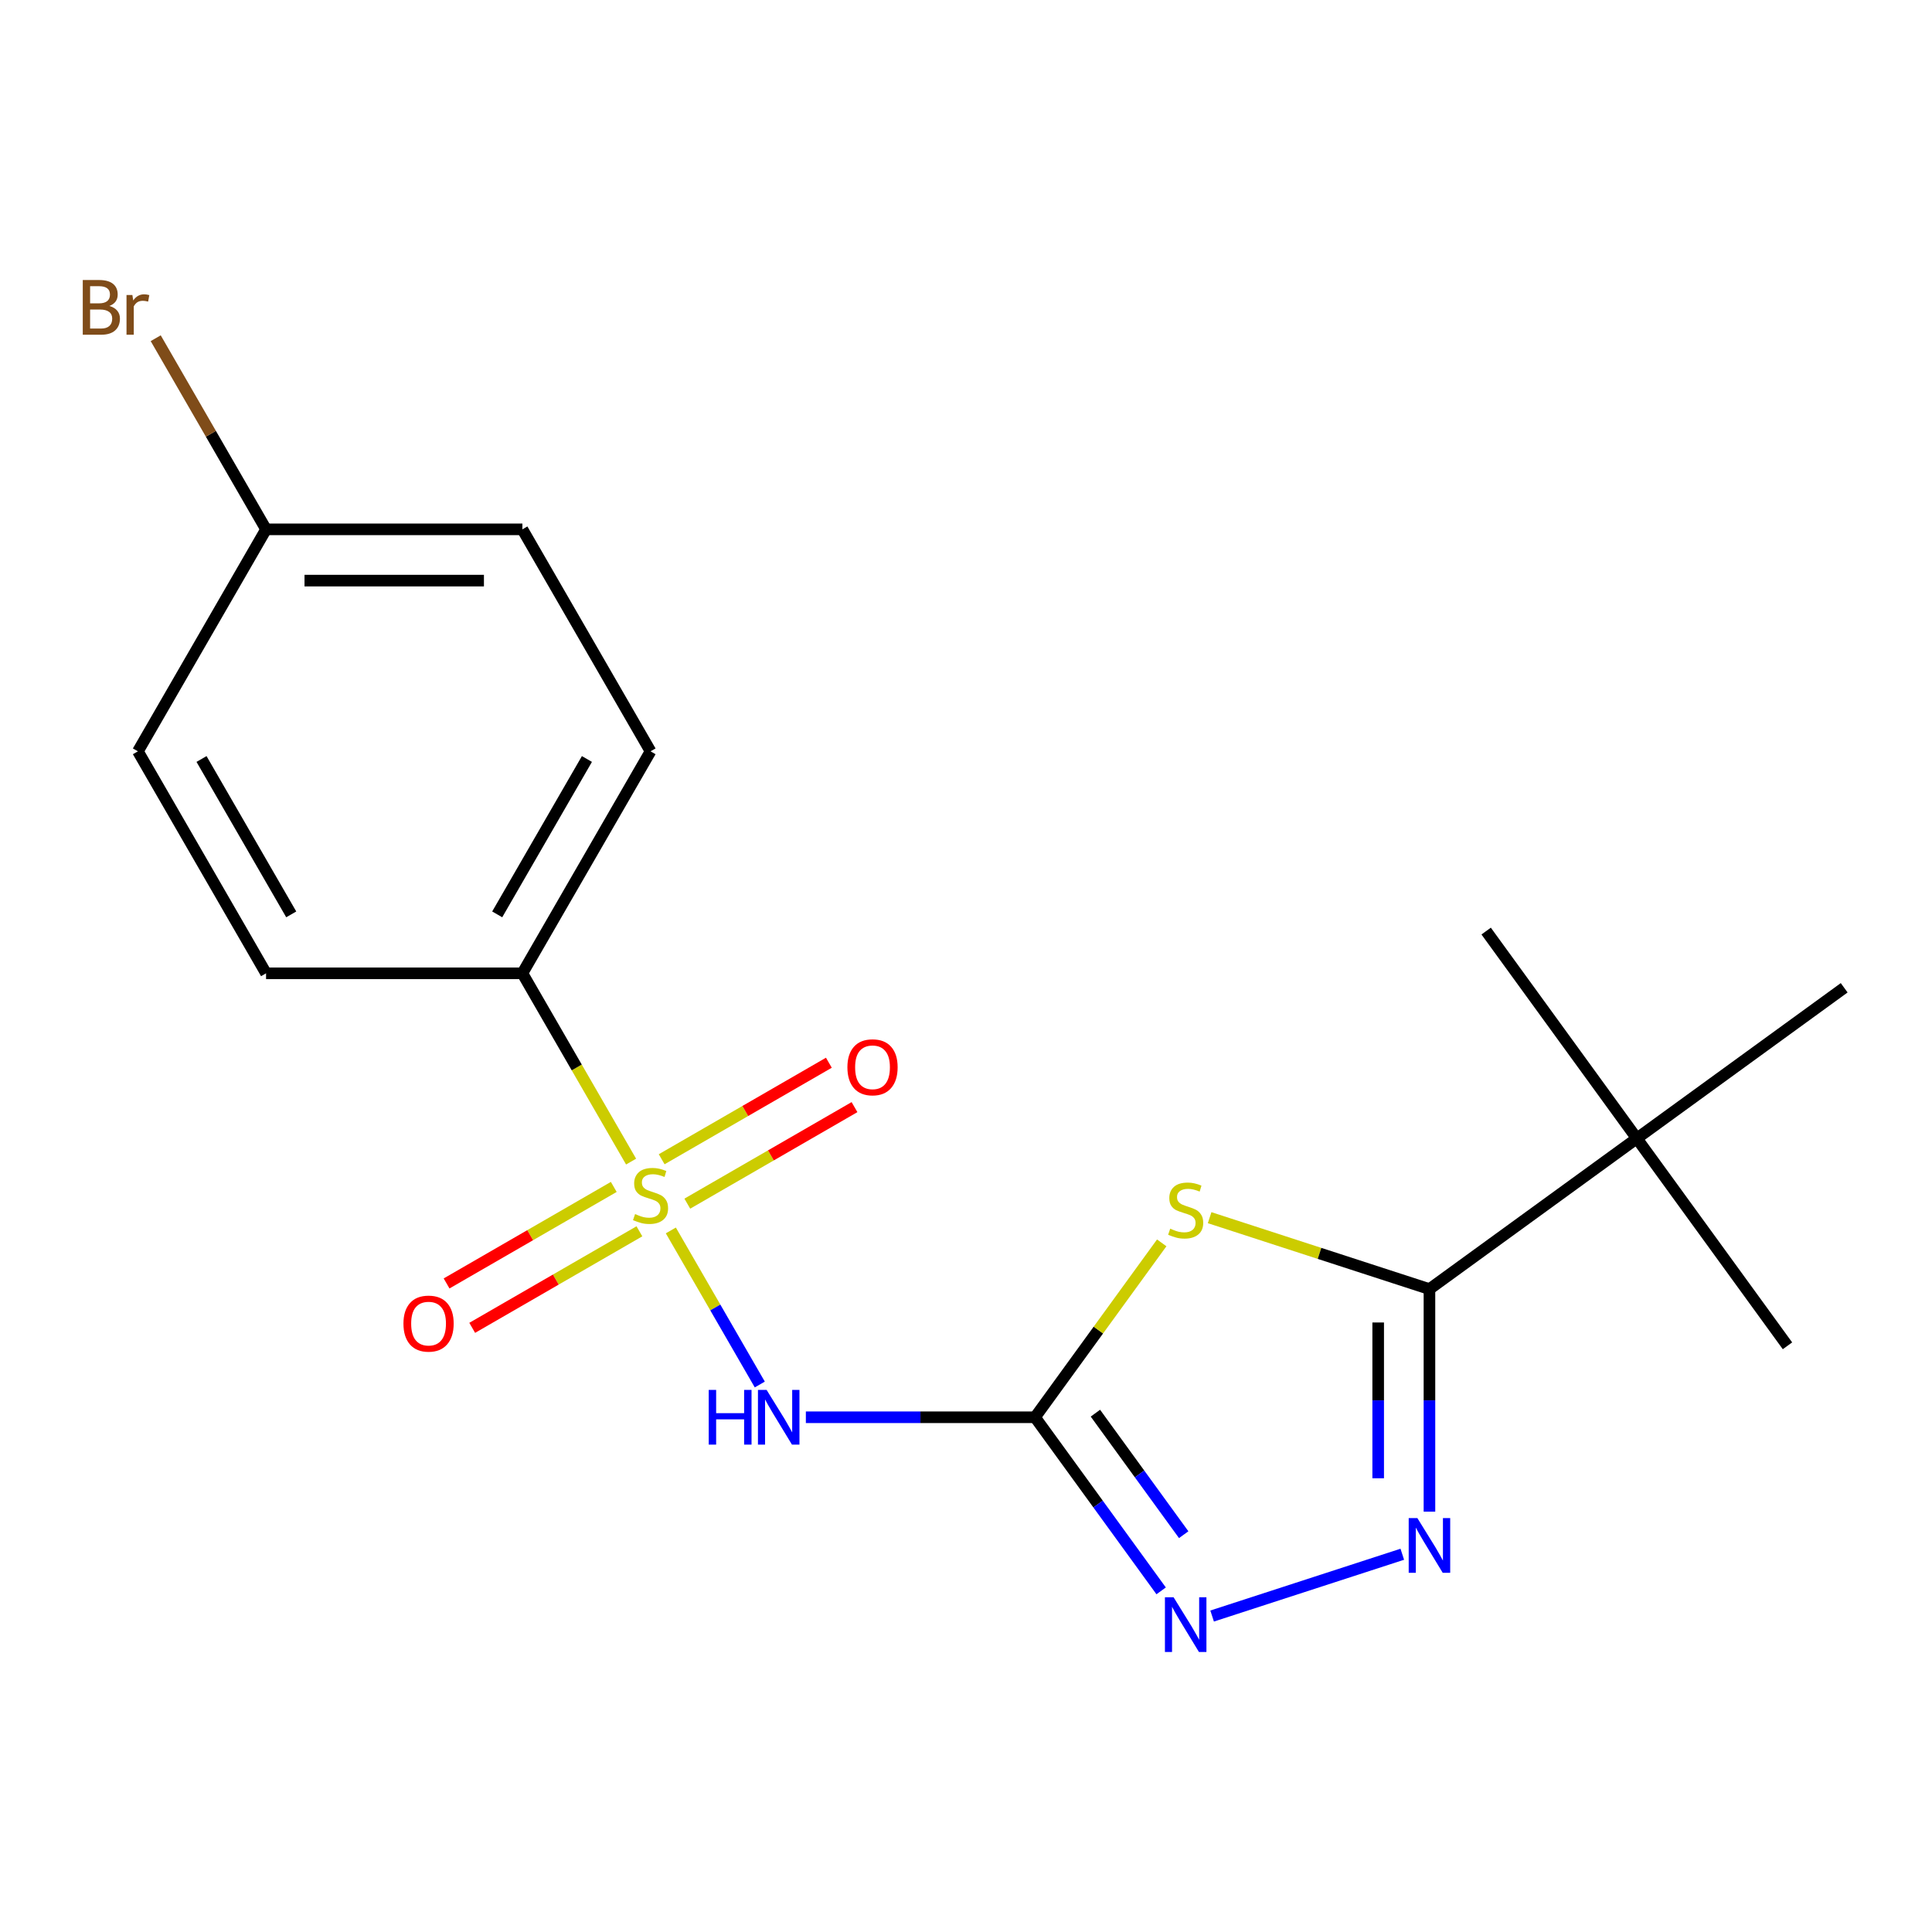 <?xml version='1.0' encoding='iso-8859-1'?>
<svg version='1.1' baseProfile='full'
              xmlns='http://www.w3.org/2000/svg'
                      xmlns:rdkit='http://www.rdkit.org/xml'
                      xmlns:xlink='http://www.w3.org/1999/xlink'
                  xml:space='preserve'
width='1000px' height='1000px' viewBox='0 0 1000 1000'>
<!-- END OF HEADER -->
<rect style='opacity:1.0;fill:#FFFFFF;stroke:none' width='1000' height='1000' x='0' y='0'> </rect>
<path class='bond-2' d='M 347.225,636.874 L 370.246,676.747' style='fill:none;fill-rule:evenodd;stroke:#CCCC00;stroke-width:6px;stroke-linecap:butt;stroke-linejoin:miter;stroke-opacity:1' />
<path class='bond-2' d='M 370.246,676.747 L 393.267,716.621' style='fill:none;fill-rule:evenodd;stroke:#0000FF;stroke-width:6px;stroke-linecap:butt;stroke-linejoin:miter;stroke-opacity:1' />
<path class='bond-6' d='M 326.652,601.24 L 298.518,552.511' style='fill:none;fill-rule:evenodd;stroke:#CCCC00;stroke-width:6px;stroke-linecap:butt;stroke-linejoin:miter;stroke-opacity:1' />
<path class='bond-6' d='M 298.518,552.511 L 270.384,503.782' style='fill:none;fill-rule:evenodd;stroke:#000000;stroke-width:6px;stroke-linecap:butt;stroke-linejoin:miter;stroke-opacity:1' />
<path class='bond-7' d='M 317.689,614.345 L 274.419,639.327' style='fill:none;fill-rule:evenodd;stroke:#CCCC00;stroke-width:6px;stroke-linecap:butt;stroke-linejoin:miter;stroke-opacity:1' />
<path class='bond-7' d='M 274.419,639.327 L 231.149,664.308' style='fill:none;fill-rule:evenodd;stroke:#FF0000;stroke-width:6px;stroke-linecap:butt;stroke-linejoin:miter;stroke-opacity:1' />
<path class='bond-7' d='M 330.956,637.324 L 287.686,662.306' style='fill:none;fill-rule:evenodd;stroke:#CCCC00;stroke-width:6px;stroke-linecap:butt;stroke-linejoin:miter;stroke-opacity:1' />
<path class='bond-7' d='M 287.686,662.306 L 244.416,687.288' style='fill:none;fill-rule:evenodd;stroke:#FF0000;stroke-width:6px;stroke-linecap:butt;stroke-linejoin:miter;stroke-opacity:1' />
<path class='bond-8' d='M 355.749,623.009 L 399.019,598.027' style='fill:none;fill-rule:evenodd;stroke:#CCCC00;stroke-width:6px;stroke-linecap:butt;stroke-linejoin:miter;stroke-opacity:1' />
<path class='bond-8' d='M 399.019,598.027 L 442.289,573.046' style='fill:none;fill-rule:evenodd;stroke:#FF0000;stroke-width:6px;stroke-linecap:butt;stroke-linejoin:miter;stroke-opacity:1' />
<path class='bond-8' d='M 342.482,600.03 L 385.752,575.048' style='fill:none;fill-rule:evenodd;stroke:#CCCC00;stroke-width:6px;stroke-linecap:butt;stroke-linejoin:miter;stroke-opacity:1' />
<path class='bond-8' d='M 385.752,575.048 L 429.022,550.066' style='fill:none;fill-rule:evenodd;stroke:#FF0000;stroke-width:6px;stroke-linecap:butt;stroke-linejoin:miter;stroke-opacity:1' />
<path class='bond-0' d='M 535.724,733.572 L 476.417,733.572' style='fill:none;fill-rule:evenodd;stroke:#000000;stroke-width:6px;stroke-linecap:butt;stroke-linejoin:miter;stroke-opacity:1' />
<path class='bond-0' d='M 476.417,733.572 L 417.111,733.572' style='fill:none;fill-rule:evenodd;stroke:#0000FF;stroke-width:6px;stroke-linecap:butt;stroke-linejoin:miter;stroke-opacity:1' />
<path class='bond-1' d='M 535.724,733.572 L 568.516,688.438' style='fill:none;fill-rule:evenodd;stroke:#000000;stroke-width:6px;stroke-linecap:butt;stroke-linejoin:miter;stroke-opacity:1' />
<path class='bond-1' d='M 568.516,688.438 L 601.308,643.303' style='fill:none;fill-rule:evenodd;stroke:#CCCC00;stroke-width:6px;stroke-linecap:butt;stroke-linejoin:miter;stroke-opacity:1' />
<path class='bond-5' d='M 535.724,733.572 L 568.365,778.5' style='fill:none;fill-rule:evenodd;stroke:#000000;stroke-width:6px;stroke-linecap:butt;stroke-linejoin:miter;stroke-opacity:1' />
<path class='bond-5' d='M 568.365,778.5 L 601.007,823.428' style='fill:none;fill-rule:evenodd;stroke:#0000FF;stroke-width:6px;stroke-linecap:butt;stroke-linejoin:miter;stroke-opacity:1' />
<path class='bond-5' d='M 566.983,731.454 L 589.832,762.904' style='fill:none;fill-rule:evenodd;stroke:#000000;stroke-width:6px;stroke-linecap:butt;stroke-linejoin:miter;stroke-opacity:1' />
<path class='bond-5' d='M 589.832,762.904 L 612.681,794.353' style='fill:none;fill-rule:evenodd;stroke:#0000FF;stroke-width:6px;stroke-linecap:butt;stroke-linejoin:miter;stroke-opacity:1' />
<path class='bond-3' d='M 626.102,630.268 L 682.991,648.753' style='fill:none;fill-rule:evenodd;stroke:#CCCC00;stroke-width:6px;stroke-linecap:butt;stroke-linejoin:miter;stroke-opacity:1' />
<path class='bond-3' d='M 682.991,648.753 L 739.881,667.238' style='fill:none;fill-rule:evenodd;stroke:#000000;stroke-width:6px;stroke-linecap:butt;stroke-linejoin:miter;stroke-opacity:1' />
<path class='bond-9' d='M 739.881,667.238 L 847.213,589.256' style='fill:none;fill-rule:evenodd;stroke:#000000;stroke-width:6px;stroke-linecap:butt;stroke-linejoin:miter;stroke-opacity:1' />
<path class='bond-20' d='M 739.881,667.238 L 739.881,724.834' style='fill:none;fill-rule:evenodd;stroke:#000000;stroke-width:6px;stroke-linecap:butt;stroke-linejoin:miter;stroke-opacity:1' />
<path class='bond-20' d='M 739.881,724.834 L 739.881,782.431' style='fill:none;fill-rule:evenodd;stroke:#0000FF;stroke-width:6px;stroke-linecap:butt;stroke-linejoin:miter;stroke-opacity:1' />
<path class='bond-20' d='M 713.347,684.516 L 713.347,724.834' style='fill:none;fill-rule:evenodd;stroke:#000000;stroke-width:6px;stroke-linecap:butt;stroke-linejoin:miter;stroke-opacity:1' />
<path class='bond-20' d='M 713.347,724.834 L 713.347,765.152' style='fill:none;fill-rule:evenodd;stroke:#0000FF;stroke-width:6px;stroke-linecap:butt;stroke-linejoin:miter;stroke-opacity:1' />
<path class='bond-4' d='M 725.825,804.475 L 627.392,836.457' style='fill:none;fill-rule:evenodd;stroke:#0000FF;stroke-width:6px;stroke-linecap:butt;stroke-linejoin:miter;stroke-opacity:1' />
<path class='bond-10' d='M 270.384,503.782 L 336.719,388.886' style='fill:none;fill-rule:evenodd;stroke:#000000;stroke-width:6px;stroke-linecap:butt;stroke-linejoin:miter;stroke-opacity:1' />
<path class='bond-10' d='M 257.355,473.28 L 303.79,392.854' style='fill:none;fill-rule:evenodd;stroke:#000000;stroke-width:6px;stroke-linecap:butt;stroke-linejoin:miter;stroke-opacity:1' />
<path class='bond-11' d='M 270.384,503.782 L 137.714,503.782' style='fill:none;fill-rule:evenodd;stroke:#000000;stroke-width:6px;stroke-linecap:butt;stroke-linejoin:miter;stroke-opacity:1' />
<path class='bond-16' d='M 847.213,589.256 L 925.195,696.588' style='fill:none;fill-rule:evenodd;stroke:#000000;stroke-width:6px;stroke-linecap:butt;stroke-linejoin:miter;stroke-opacity:1' />
<path class='bond-17' d='M 847.213,589.256 L 769.232,481.924' style='fill:none;fill-rule:evenodd;stroke:#000000;stroke-width:6px;stroke-linecap:butt;stroke-linejoin:miter;stroke-opacity:1' />
<path class='bond-18' d='M 847.213,589.256 L 954.545,511.275' style='fill:none;fill-rule:evenodd;stroke:#000000;stroke-width:6px;stroke-linecap:butt;stroke-linejoin:miter;stroke-opacity:1' />
<path class='bond-14' d='M 336.719,388.886 L 270.384,273.991' style='fill:none;fill-rule:evenodd;stroke:#000000;stroke-width:6px;stroke-linecap:butt;stroke-linejoin:miter;stroke-opacity:1' />
<path class='bond-13' d='M 137.714,503.782 L 71.379,388.886' style='fill:none;fill-rule:evenodd;stroke:#000000;stroke-width:6px;stroke-linecap:butt;stroke-linejoin:miter;stroke-opacity:1' />
<path class='bond-13' d='M 150.743,473.28 L 104.309,392.854' style='fill:none;fill-rule:evenodd;stroke:#000000;stroke-width:6px;stroke-linecap:butt;stroke-linejoin:miter;stroke-opacity:1' />
<path class='bond-12' d='M 137.714,273.991 L 71.379,388.886' style='fill:none;fill-rule:evenodd;stroke:#000000;stroke-width:6px;stroke-linecap:butt;stroke-linejoin:miter;stroke-opacity:1' />
<path class='bond-15' d='M 137.714,273.991 L 109.155,224.525' style='fill:none;fill-rule:evenodd;stroke:#000000;stroke-width:6px;stroke-linecap:butt;stroke-linejoin:miter;stroke-opacity:1' />
<path class='bond-15' d='M 109.155,224.525 L 80.596,175.059' style='fill:none;fill-rule:evenodd;stroke:#7F4C19;stroke-width:6px;stroke-linecap:butt;stroke-linejoin:miter;stroke-opacity:1' />
<path class='bond-19' d='M 137.714,273.991 L 270.384,273.991' style='fill:none;fill-rule:evenodd;stroke:#000000;stroke-width:6px;stroke-linecap:butt;stroke-linejoin:miter;stroke-opacity:1' />
<path class='bond-19' d='M 157.615,300.525 L 250.484,300.525' style='fill:none;fill-rule:evenodd;stroke:#000000;stroke-width:6px;stroke-linecap:butt;stroke-linejoin:miter;stroke-opacity:1' />
<path  class='atom-0' d='M 328.719 628.397
Q 329.039 628.517, 330.359 629.077
Q 331.679 629.637, 333.119 629.997
Q 334.599 630.317, 336.039 630.317
Q 338.719 630.317, 340.279 629.037
Q 341.839 627.717, 341.839 625.437
Q 341.839 623.877, 341.039 622.917
Q 340.279 621.957, 339.079 621.437
Q 337.879 620.917, 335.879 620.317
Q 333.359 619.557, 331.839 618.837
Q 330.359 618.117, 329.279 616.597
Q 328.239 615.077, 328.239 612.517
Q 328.239 608.957, 330.639 606.757
Q 333.079 604.557, 337.879 604.557
Q 341.159 604.557, 344.879 606.117
L 343.959 609.197
Q 340.559 607.797, 337.999 607.797
Q 335.239 607.797, 333.719 608.957
Q 332.199 610.077, 332.239 612.037
Q 332.239 613.557, 332.999 614.477
Q 333.799 615.397, 334.919 615.917
Q 336.079 616.437, 337.999 617.037
Q 340.559 617.837, 342.079 618.637
Q 343.599 619.437, 344.679 621.077
Q 345.799 622.677, 345.799 625.437
Q 345.799 629.357, 343.159 631.477
Q 340.559 633.557, 336.199 633.557
Q 333.679 633.557, 331.759 632.997
Q 329.879 632.477, 327.639 631.557
L 328.719 628.397
' fill='#CCCC00'/>
<path  class='atom-2' d='M 605.705 635.96
Q 606.025 636.08, 607.345 636.64
Q 608.665 637.2, 610.105 637.56
Q 611.585 637.88, 613.025 637.88
Q 615.705 637.88, 617.265 636.6
Q 618.825 635.28, 618.825 633
Q 618.825 631.44, 618.025 630.48
Q 617.265 629.52, 616.065 629
Q 614.865 628.48, 612.865 627.88
Q 610.345 627.12, 608.825 626.4
Q 607.345 625.68, 606.265 624.16
Q 605.225 622.64, 605.225 620.08
Q 605.225 616.52, 607.625 614.32
Q 610.065 612.12, 614.865 612.12
Q 618.145 612.12, 621.865 613.68
L 620.945 616.76
Q 617.545 615.36, 614.985 615.36
Q 612.225 615.36, 610.705 616.52
Q 609.185 617.64, 609.225 619.6
Q 609.225 621.12, 609.985 622.04
Q 610.785 622.96, 611.905 623.48
Q 613.065 624, 614.985 624.6
Q 617.545 625.4, 619.065 626.2
Q 620.585 627, 621.665 628.64
Q 622.785 630.24, 622.785 633
Q 622.785 636.92, 620.145 639.04
Q 617.545 641.12, 613.185 641.12
Q 610.665 641.12, 608.745 640.56
Q 606.865 640.04, 604.625 639.12
L 605.705 635.96
' fill='#CCCC00'/>
<path  class='atom-3' d='M 366.834 719.412
L 370.674 719.412
L 370.674 731.452
L 385.154 731.452
L 385.154 719.412
L 388.994 719.412
L 388.994 747.732
L 385.154 747.732
L 385.154 734.652
L 370.674 734.652
L 370.674 747.732
L 366.834 747.732
L 366.834 719.412
' fill='#0000FF'/>
<path  class='atom-3' d='M 396.794 719.412
L 406.074 734.412
Q 406.994 735.892, 408.474 738.572
Q 409.954 741.252, 410.034 741.412
L 410.034 719.412
L 413.794 719.412
L 413.794 747.732
L 409.914 747.732
L 399.954 731.332
Q 398.794 729.412, 397.554 727.212
Q 396.354 725.012, 395.994 724.332
L 395.994 747.732
L 392.314 747.732
L 392.314 719.412
L 396.794 719.412
' fill='#0000FF'/>
<path  class='atom-5' d='M 733.621 785.747
L 742.901 800.747
Q 743.821 802.227, 745.301 804.907
Q 746.781 807.587, 746.861 807.747
L 746.861 785.747
L 750.621 785.747
L 750.621 814.067
L 746.741 814.067
L 736.781 797.667
Q 735.621 795.747, 734.381 793.547
Q 733.181 791.347, 732.821 790.667
L 732.821 814.067
L 729.141 814.067
L 729.141 785.747
L 733.621 785.747
' fill='#0000FF'/>
<path  class='atom-6' d='M 607.445 826.744
L 616.725 841.744
Q 617.645 843.224, 619.125 845.904
Q 620.605 848.584, 620.685 848.744
L 620.685 826.744
L 624.445 826.744
L 624.445 855.064
L 620.565 855.064
L 610.605 838.664
Q 609.445 836.744, 608.205 834.544
Q 607.005 832.344, 606.645 831.664
L 606.645 855.064
L 602.965 855.064
L 602.965 826.744
L 607.445 826.744
' fill='#0000FF'/>
<path  class='atom-8' d='M 208.824 685.092
Q 208.824 678.292, 212.184 674.492
Q 215.544 670.692, 221.824 670.692
Q 228.104 670.692, 231.464 674.492
Q 234.824 678.292, 234.824 685.092
Q 234.824 691.972, 231.424 695.892
Q 228.024 699.772, 221.824 699.772
Q 215.584 699.772, 212.184 695.892
Q 208.824 692.012, 208.824 685.092
M 221.824 696.572
Q 226.144 696.572, 228.464 693.692
Q 230.824 690.772, 230.824 685.092
Q 230.824 679.532, 228.464 676.732
Q 226.144 673.892, 221.824 673.892
Q 217.504 673.892, 215.144 676.692
Q 212.824 679.492, 212.824 685.092
Q 212.824 690.812, 215.144 693.692
Q 217.504 696.572, 221.824 696.572
' fill='#FF0000'/>
<path  class='atom-9' d='M 438.614 552.422
Q 438.614 545.622, 441.974 541.822
Q 445.334 538.022, 451.614 538.022
Q 457.894 538.022, 461.254 541.822
Q 464.614 545.622, 464.614 552.422
Q 464.614 559.302, 461.214 563.222
Q 457.814 567.102, 451.614 567.102
Q 445.374 567.102, 441.974 563.222
Q 438.614 559.342, 438.614 552.422
M 451.614 563.902
Q 455.934 563.902, 458.254 561.022
Q 460.614 558.102, 460.614 552.422
Q 460.614 546.862, 458.254 544.062
Q 455.934 541.222, 451.614 541.222
Q 447.294 541.222, 444.934 544.022
Q 442.614 546.822, 442.614 552.422
Q 442.614 558.142, 444.934 561.022
Q 447.294 563.902, 451.614 563.902
' fill='#FF0000'/>
<path  class='atom-16' d='M 56.599 158.376
Q 59.319 159.136, 60.679 160.816
Q 62.08 162.456, 62.08 164.896
Q 62.08 168.816, 59.559 171.056
Q 57.08 173.256, 52.359 173.256
L 42.84 173.256
L 42.84 144.936
L 51.2 144.936
Q 56.039 144.936, 58.48 146.896
Q 60.919 148.856, 60.919 152.456
Q 60.919 156.736, 56.599 158.376
M 46.639 148.136
L 46.639 157.016
L 51.2 157.016
Q 53.999 157.016, 55.44 155.896
Q 56.919 154.736, 56.919 152.456
Q 56.919 148.136, 51.2 148.136
L 46.639 148.136
M 52.359 170.056
Q 55.12 170.056, 56.599 168.736
Q 58.08 167.416, 58.08 164.896
Q 58.08 162.576, 56.44 161.416
Q 54.84 160.216, 51.76 160.216
L 46.639 160.216
L 46.639 170.056
L 52.359 170.056
' fill='#7F4C19'/>
<path  class='atom-16' d='M 68.519 152.696
L 68.96 155.536
Q 71.12 152.336, 74.639 152.336
Q 75.76 152.336, 77.279 152.736
L 76.68 156.096
Q 74.96 155.696, 73.999 155.696
Q 72.32 155.696, 71.2 156.376
Q 70.12 157.016, 69.24 158.576
L 69.24 173.256
L 65.48 173.256
L 65.48 152.696
L 68.519 152.696
' fill='#7F4C19'/>
</svg>
